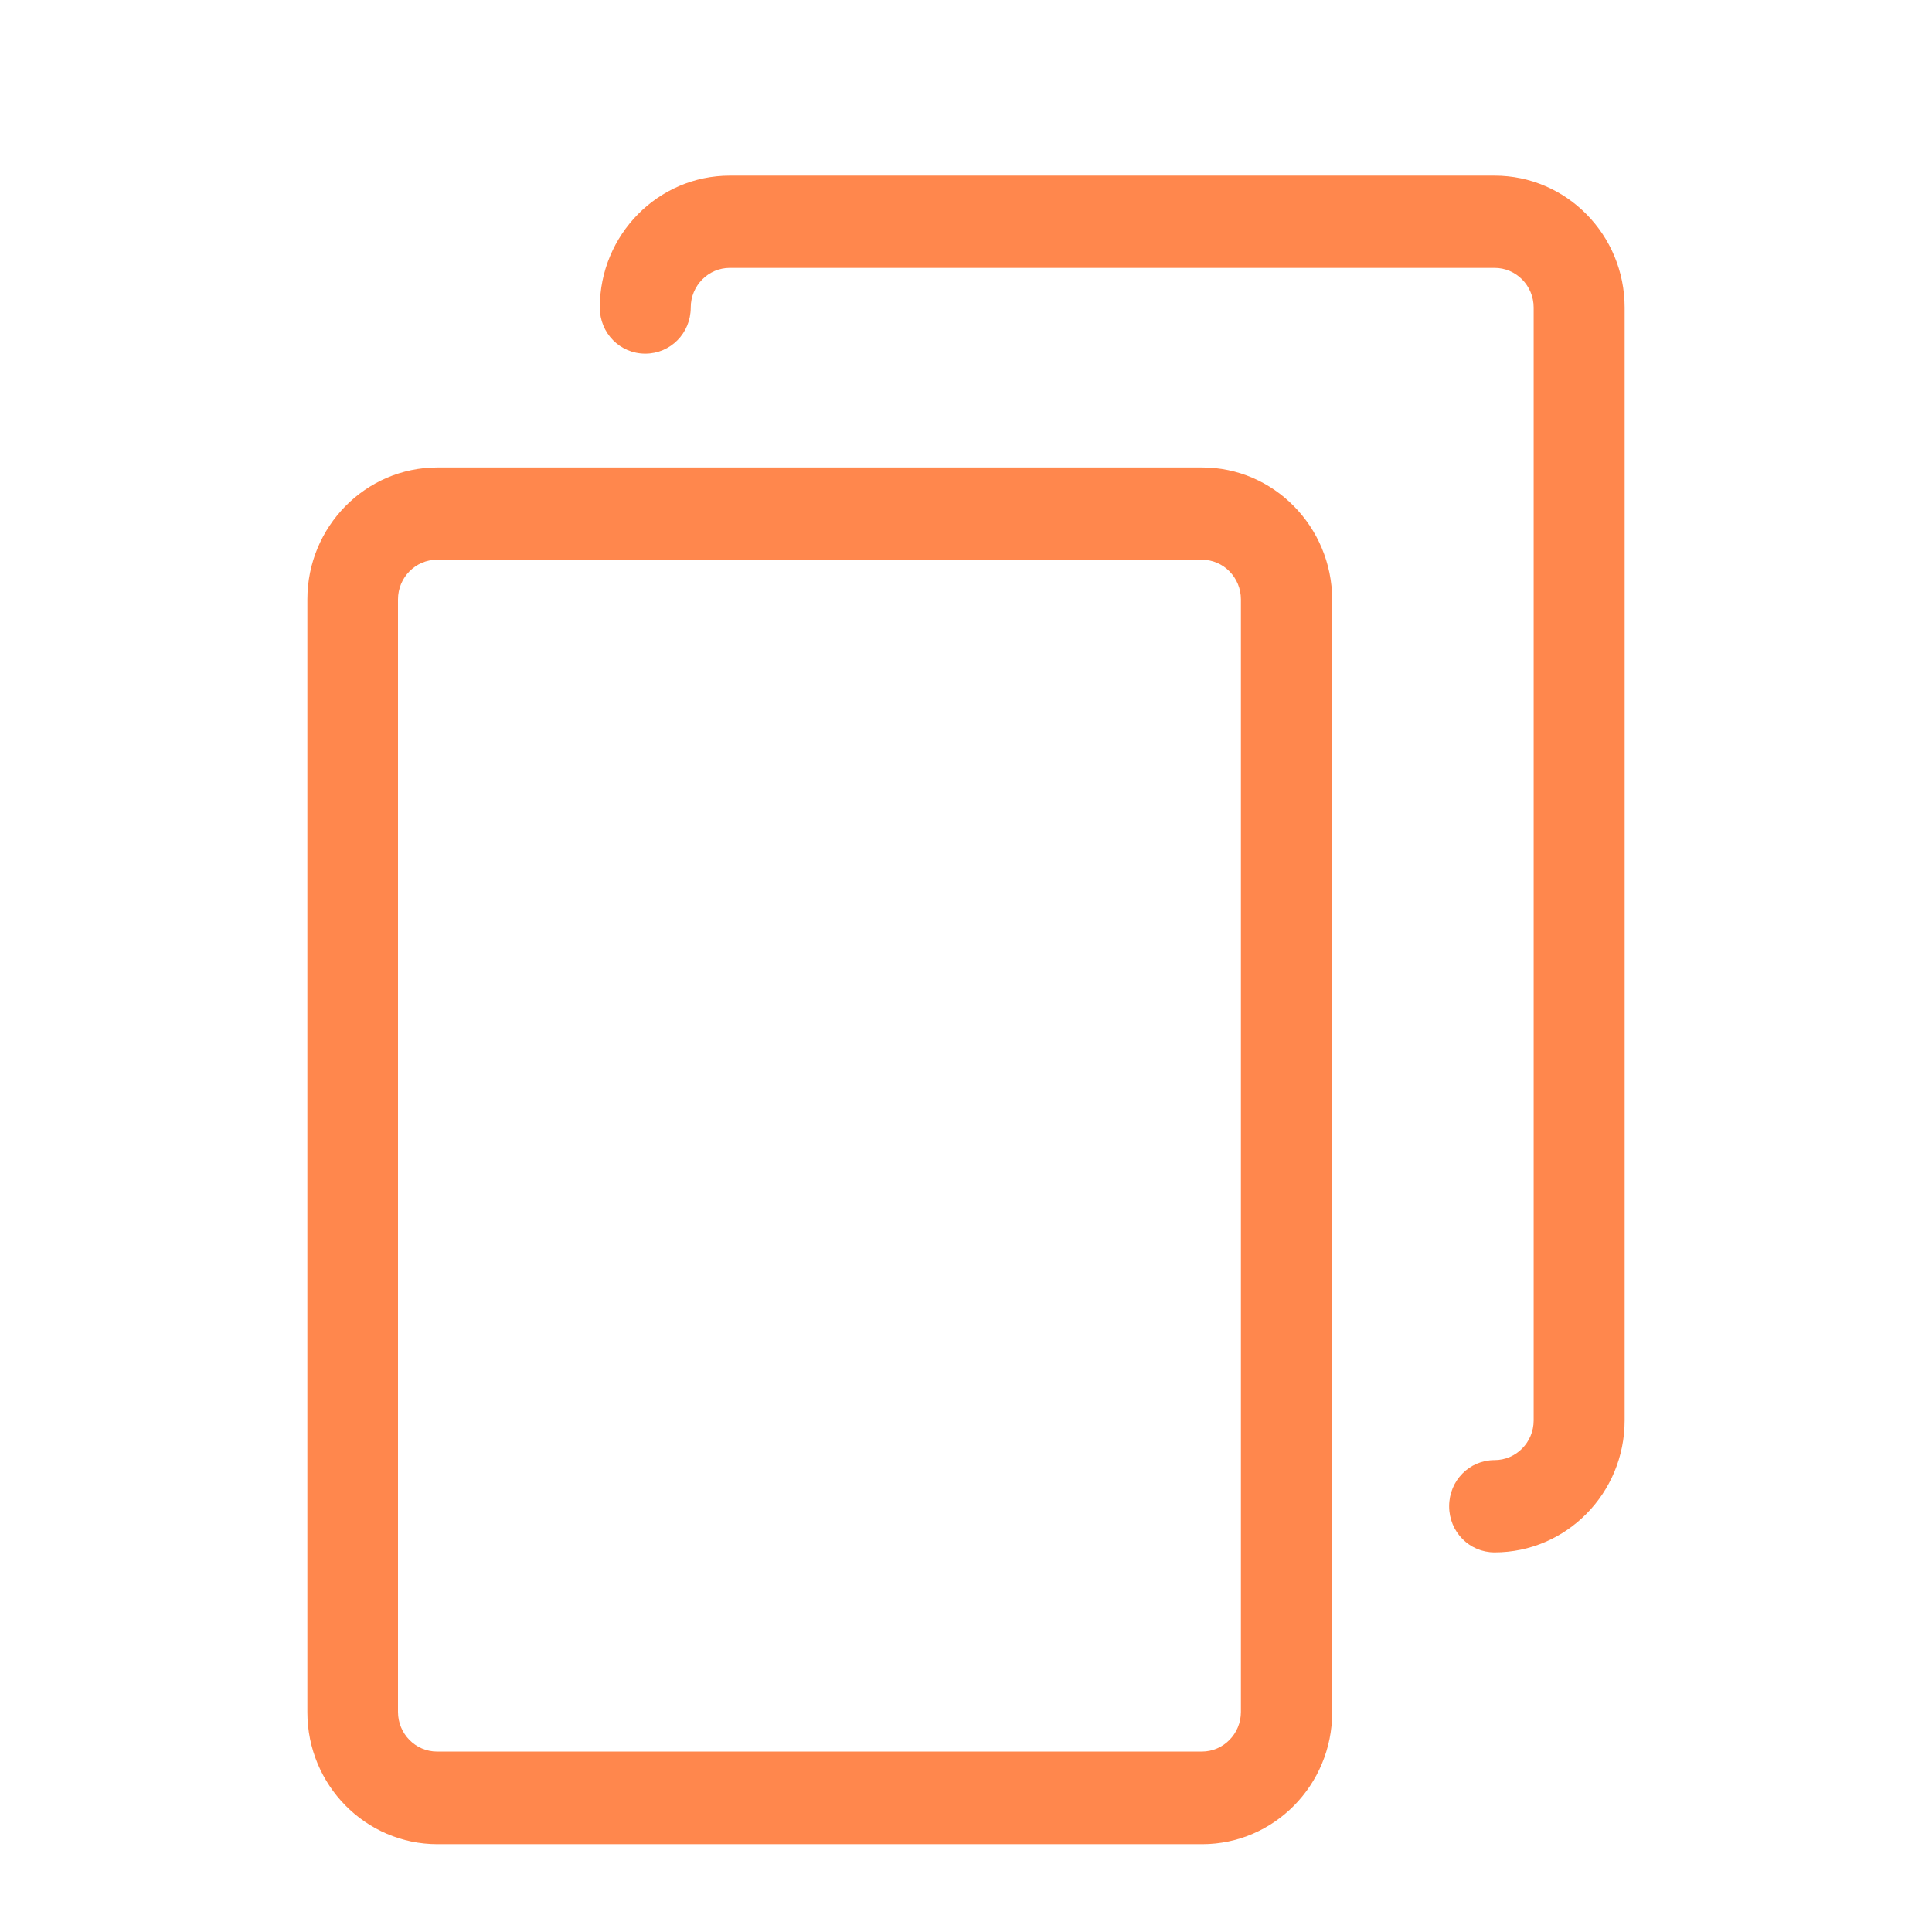 <?xml version="1.0" encoding="UTF-8"?>
<svg width="44px" height="44px" viewBox="0 0 44 44" version="1.1" xmlns="http://www.w3.org/2000/svg" xmlns:xlink="http://www.w3.org/1999/xlink">
    <!-- Generator: Sketch 58 (84663) - https://sketch.com -->
    <title>ic_a/soc/ic_a_soc_p2_03</title>
    <desc>Created with Sketch.</desc>
    <g id="ic_a/soc/ic_a_soc_p2_03" stroke="none" stroke-width="1" fill="none" fill-rule="evenodd">
        <path d="M27.379,10.646 C29.005,10.646 30.332,11.992 30.34,13.65 L30.34,13.65 L30.34,38.996 C30.34,40.654 29.013,42 27.379,42 L27.379,42 L9.962,42 C8.327,42 7,40.654 7,38.996 L7,38.996 L7,13.65 C7,11.992 8.327,10.646 9.962,10.646 L9.962,10.646 Z M27.371,12.747 L9.954,12.747 C9.463,12.747 9.064,13.152 9.064,13.65 L9.064,13.65 L9.064,38.988 C9.064,39.486 9.463,39.891 9.954,39.891 L9.954,39.891 L27.371,39.891 C27.862,39.891 28.261,39.486 28.261,38.988 L28.261,38.988 L28.261,13.65 C28.261,13.152 27.862,12.747 27.371,12.747 L27.371,12.747 Z M34.038,4 C35.673,4 37,5.346 37,7.004 L37,7.004 L37,32.35 C37,34.008 35.673,35.354 34.038,35.354 C33.463,35.354 33.003,34.887 33.003,34.304 C33.003,33.72 33.463,33.253 34.038,33.253 C34.529,33.253 34.928,32.848 34.928,32.35 L34.928,32.35 L34.928,7.004 C34.928,6.506 34.529,6.101 34.038,6.101 L34.038,6.101 L16.621,6.101 C16.13,6.101 15.731,6.506 15.731,7.004 C15.731,7.588 15.271,8.054 14.696,8.054 C14.12,8.054 13.66,7.588 13.66,7.004 C13.66,5.346 14.987,4 16.621,4 L16.621,4 Z" id="Combined-Shape" fill="#FF874D"></path>
    </g>
</svg>